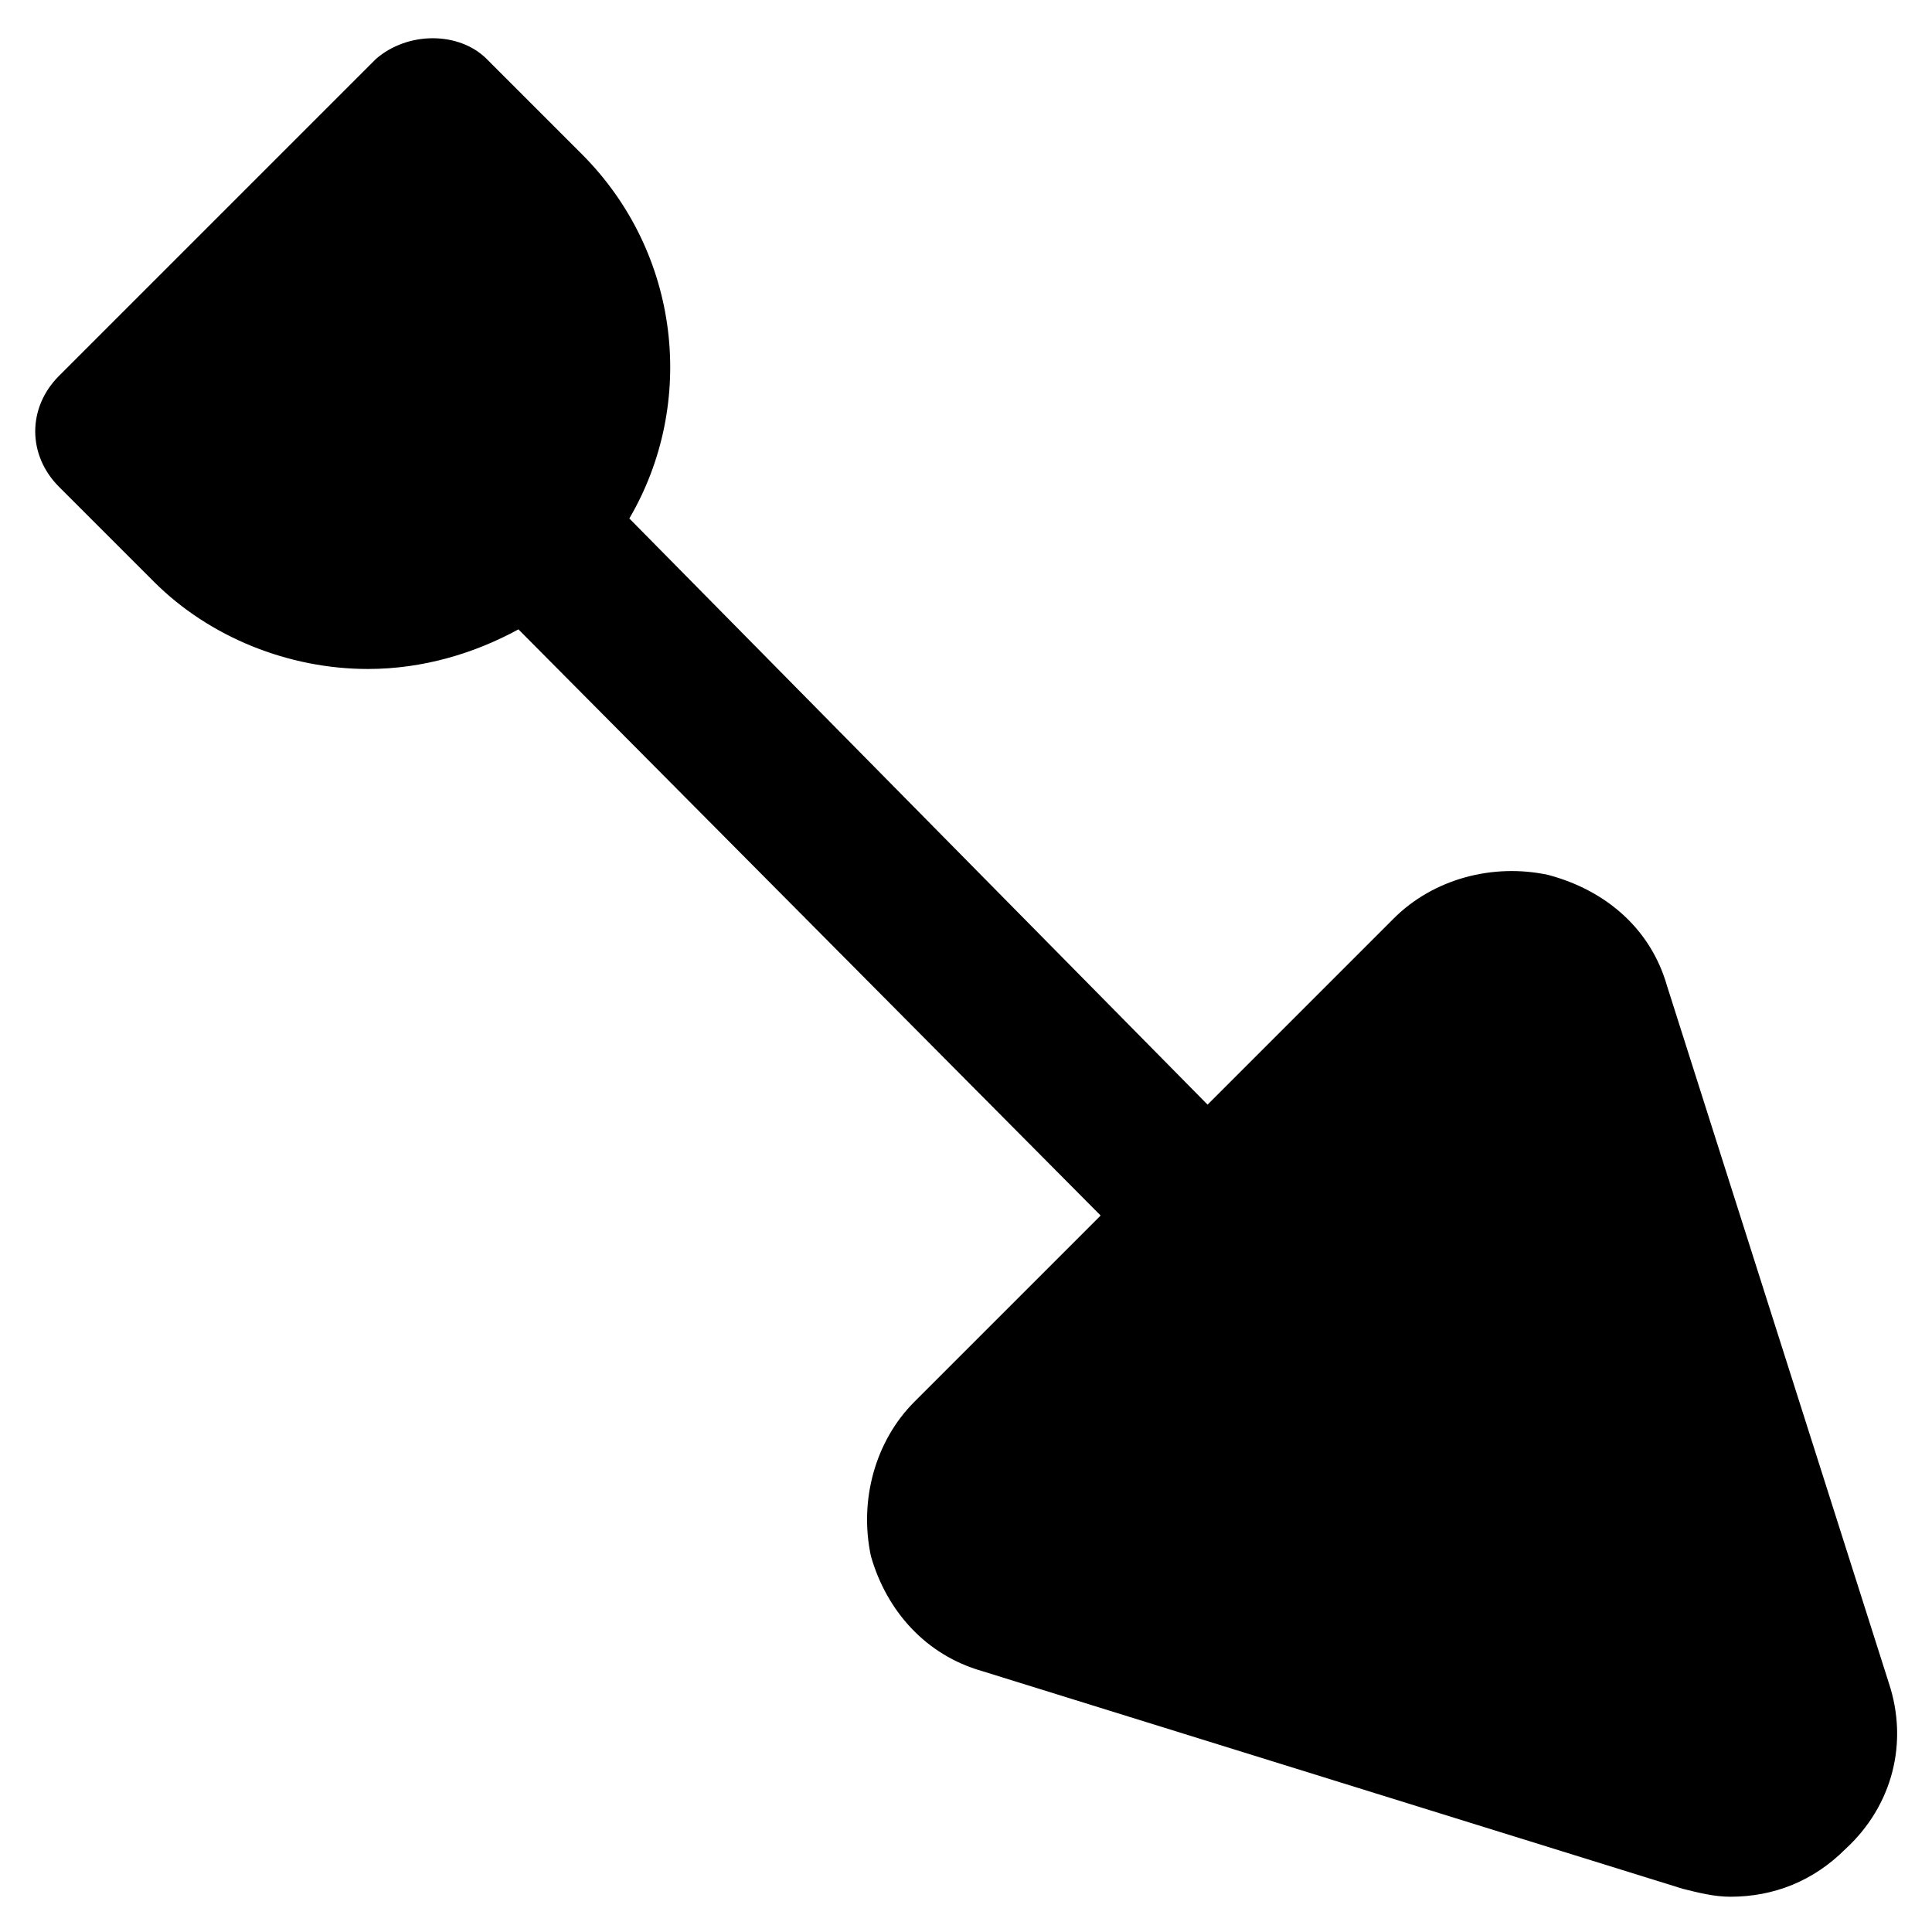 <?xml version="1.0" encoding="UTF-8"?>
<!-- Uploaded to: ICON Repo, www.svgrepo.com, Generator: ICON Repo Mixer Tools -->
<svg fill="#000000" width="800px" height="800px" version="1.1" viewBox="144 144 512 512" xmlns="http://www.w3.org/2000/svg">
 <path d="m644.55 589.98-58.777-184.73c-4.199-14.695-15.742-25.191-31.488-29.391-14.695-3.148-30.438 1.051-40.934 11.547l-49.332 49.332-153.24-155.34c17.844-30.438 13.645-70.324-12.594-96.562l-25.191-25.191c-7.348-7.348-20.992-7.348-29.391 0l-83.969 83.969c-8.398 8.398-8.398 20.992 0 29.391l25.191 25.191c14.695 14.695 35.688 23.09 56.68 23.09 14.695 0 28.34-4.199 39.887-10.496l154.29 155.34-49.332 49.328c-10.496 10.496-14.695 26.238-11.547 40.934 4.199 14.695 14.695 26.238 29.391 30.438l185.78 57.727c4.199 1.051 8.398 2.098 12.594 2.098 11.547 0 22.043-4.199 30.438-12.594 12.594-11.539 16.793-28.332 11.543-44.078z"/>
</svg>